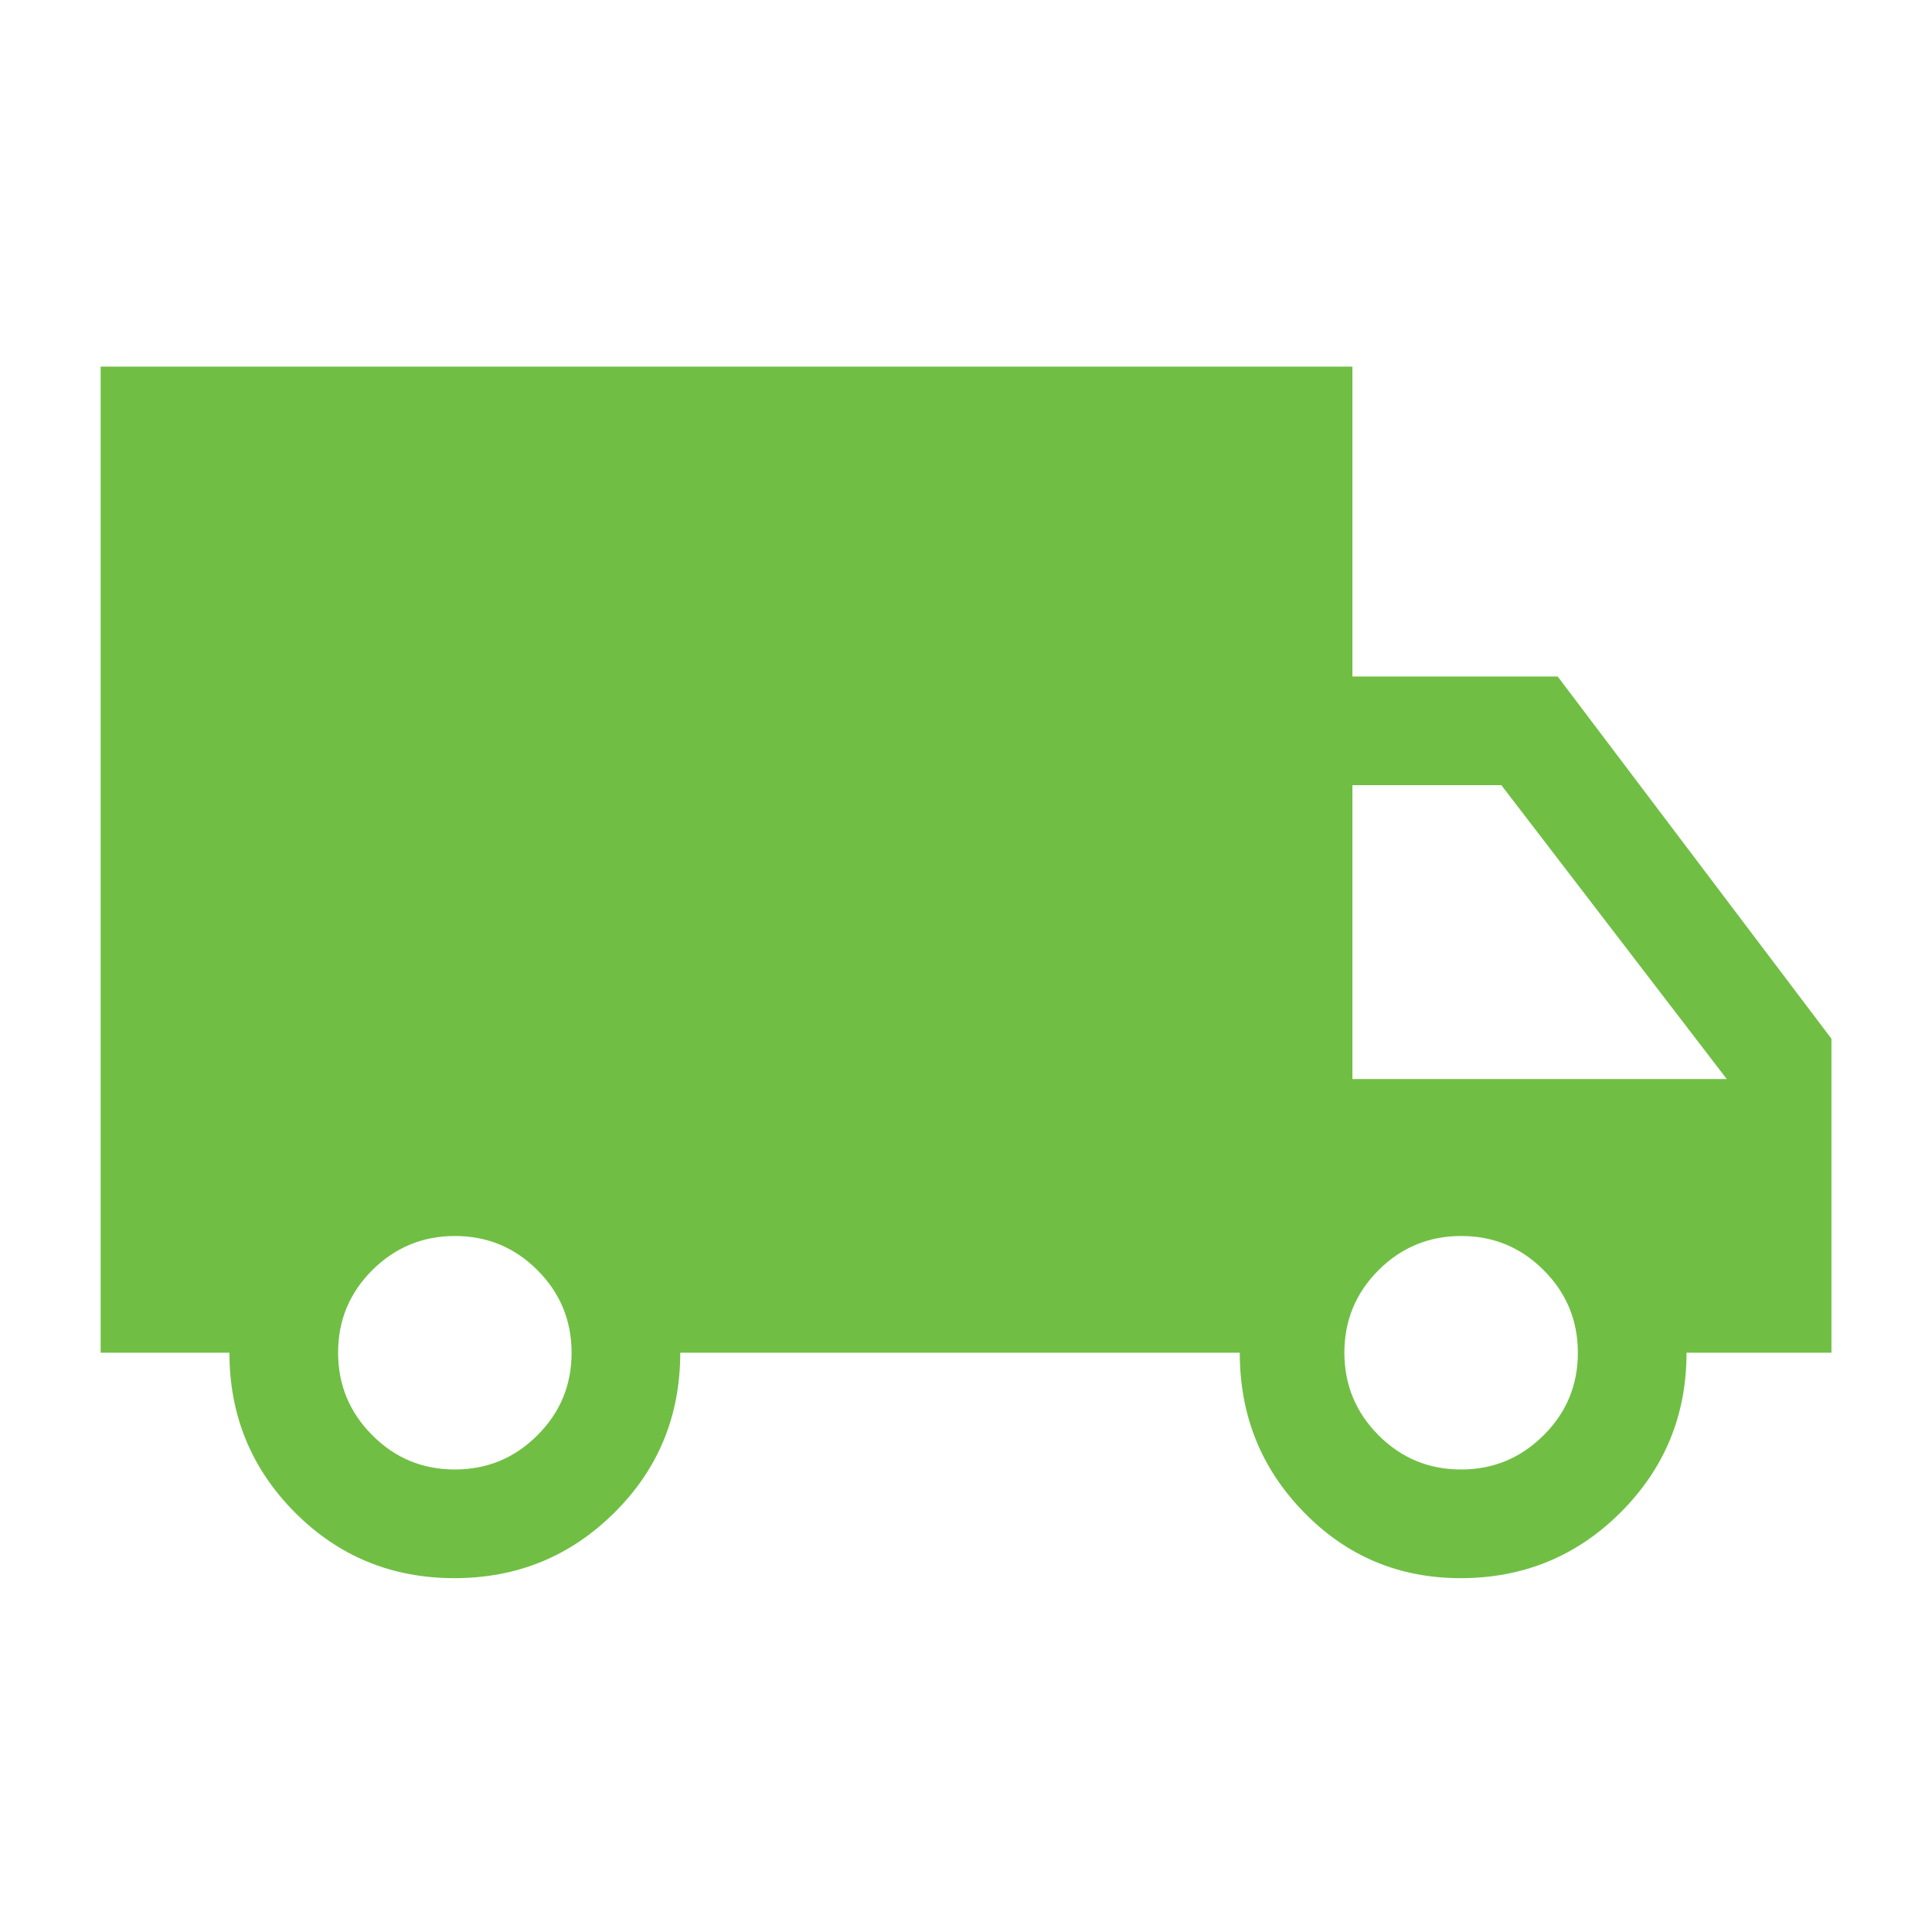<svg width="20" height="20" viewBox="0 0 20 20" fill="none" xmlns="http://www.w3.org/2000/svg">
<path d="M4.704 16.337C4.054 16.337 3.504 16.11 3.052 15.656C2.601 15.202 2.375 14.652 2.375 14.003H1.042V3.795H14V7.003H16.125L18.959 10.753V14.003H17.459C17.459 14.652 17.231 15.202 16.777 15.656C16.322 16.11 15.77 16.337 15.12 16.337C14.482 16.337 13.942 16.11 13.499 15.656C13.055 15.202 12.834 14.652 12.834 14.003H7.042C7.042 14.656 6.815 15.208 6.36 15.659C5.905 16.111 5.353 16.337 4.704 16.337ZM4.708 15.212C5.042 15.212 5.327 15.094 5.563 14.858C5.799 14.623 5.917 14.338 5.917 14.004C5.917 13.67 5.799 13.385 5.564 13.149C5.328 12.913 5.043 12.795 4.709 12.795C4.376 12.795 4.091 12.913 3.854 13.148C3.618 13.384 3.5 13.669 3.5 14.002C3.5 14.336 3.618 14.621 3.854 14.857C4.089 15.094 4.374 15.212 4.708 15.212ZM15.124 15.212C15.458 15.212 15.743 15.094 15.979 14.858C16.216 14.623 16.334 14.338 16.334 14.004C16.334 13.67 16.216 13.385 15.98 13.149C15.745 12.913 15.46 12.795 15.126 12.795C14.792 12.795 14.507 12.913 14.271 13.148C14.035 13.384 13.917 13.669 13.917 14.002C13.917 14.336 14.035 14.621 14.27 14.857C14.506 15.094 14.791 15.212 15.124 15.212ZM14 11.17H17.875L15.542 8.128H14V11.17Z" fill="#70BF44"/>
</svg>
